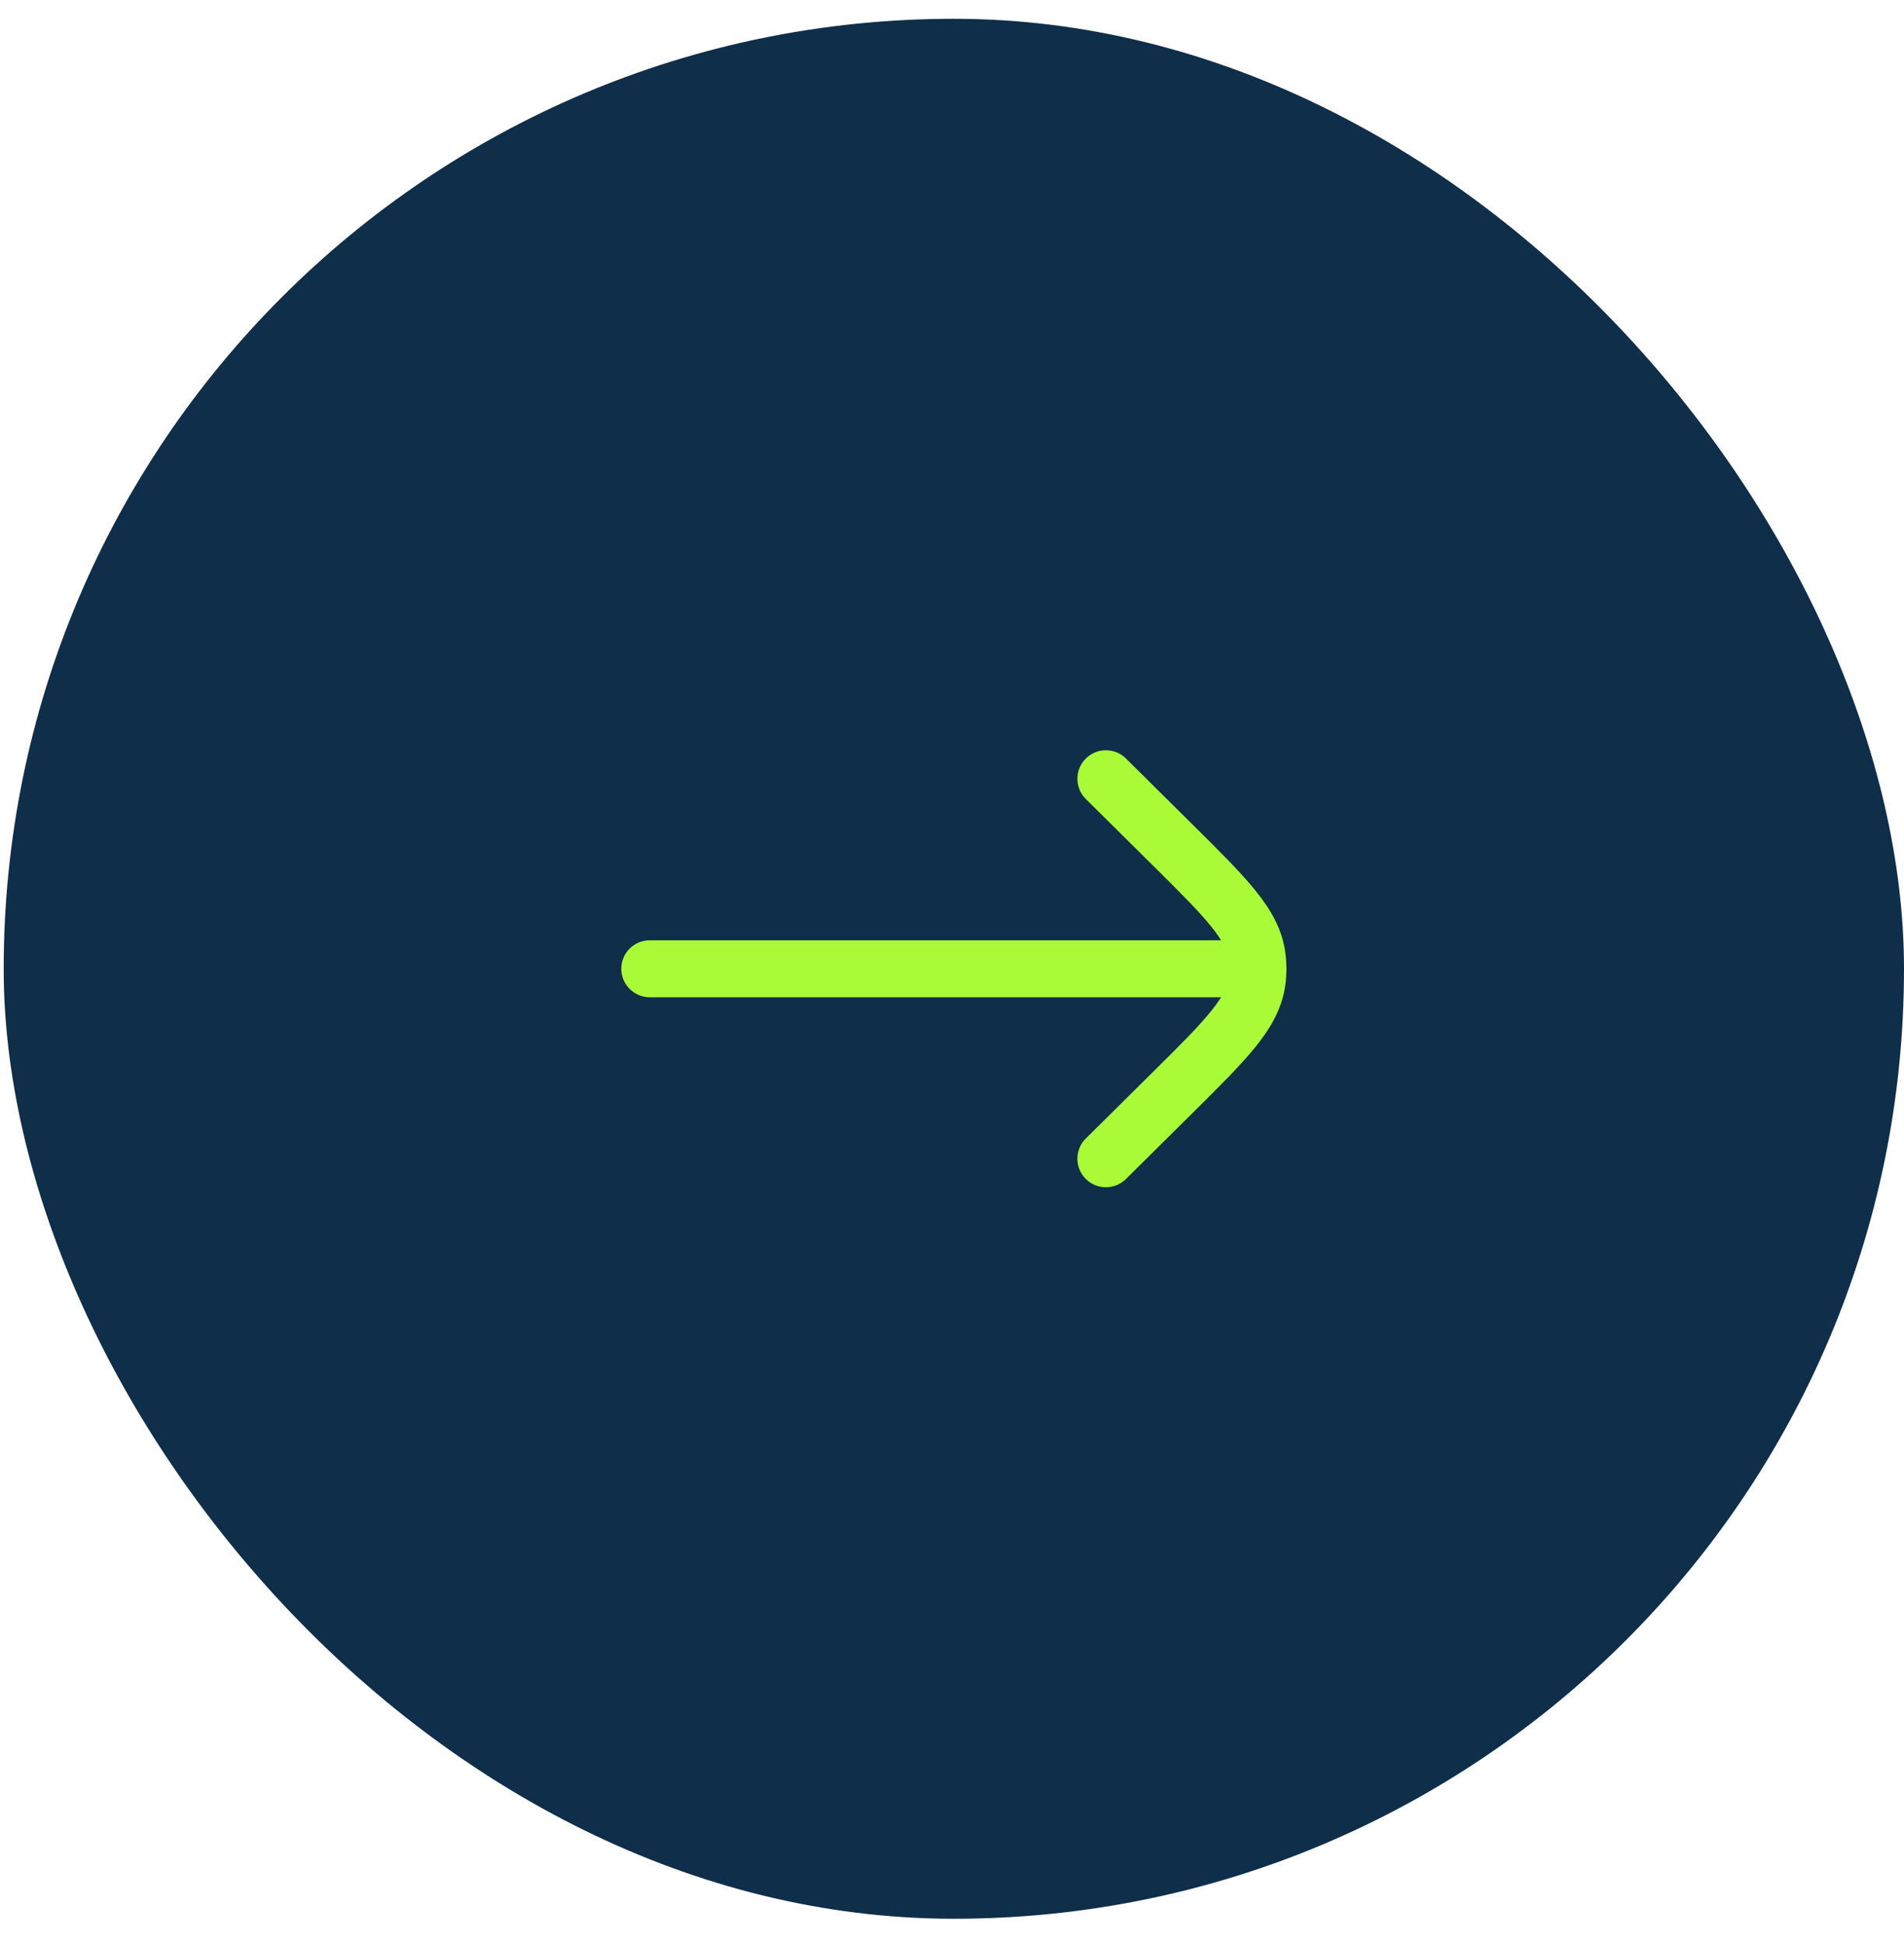 <svg width="47" height="48" viewBox="0 0 47 48" fill="none" xmlns="http://www.w3.org/2000/svg">
<rect x="0.091" y="0.464" width="46.909" height="46.909" rx="23.454" fill="#0F2E4A"/>
<path d="M16.04 23.215C15.652 23.215 15.336 23.53 15.336 23.918C15.336 24.307 15.652 24.622 16.04 24.622L16.04 23.215ZM31.051 24.622C31.44 24.622 31.755 24.307 31.755 23.918C31.755 23.53 31.44 23.215 31.051 23.215V24.622ZM27.794 18.727C27.518 18.454 27.072 18.456 26.799 18.732C26.525 19.008 26.527 19.453 26.803 19.727L27.794 18.727ZM28.952 20.867L28.457 21.366L28.952 20.867ZM28.952 26.97L29.448 27.47L28.952 26.97ZM26.803 28.109C26.527 28.383 26.525 28.828 26.799 29.104C27.072 29.38 27.518 29.382 27.794 29.109L26.803 28.109ZM31.032 23.624L31.73 23.535V23.535L31.032 23.624ZM31.032 24.212L31.73 24.301V24.301L31.032 24.212ZM16.04 24.622L31.051 24.622V23.215L16.04 23.215L16.04 24.622ZM26.803 19.727L28.457 21.366L29.448 20.367L27.794 18.727L26.803 19.727ZM28.457 26.47L26.803 28.109L27.794 29.109L29.448 27.47L28.457 26.47ZM28.457 21.366C29.128 22.032 29.589 22.489 29.9 22.878C30.203 23.254 30.307 23.496 30.334 23.713L31.73 23.535C31.657 22.955 31.38 22.472 30.997 21.996C30.624 21.531 30.095 21.009 29.448 20.367L28.457 21.366ZM29.448 27.47C30.095 26.828 30.624 26.305 30.997 25.84C31.38 25.364 31.657 24.881 31.73 24.301L30.334 24.123C30.307 24.34 30.203 24.582 29.9 24.959C29.589 25.347 29.128 25.805 28.457 26.47L29.448 27.47ZM30.334 23.713C30.352 23.849 30.352 23.987 30.334 24.123L31.73 24.301C31.763 24.047 31.763 23.79 31.73 23.535L30.334 23.713Z" fill="#A9FB37"/>
</svg>
